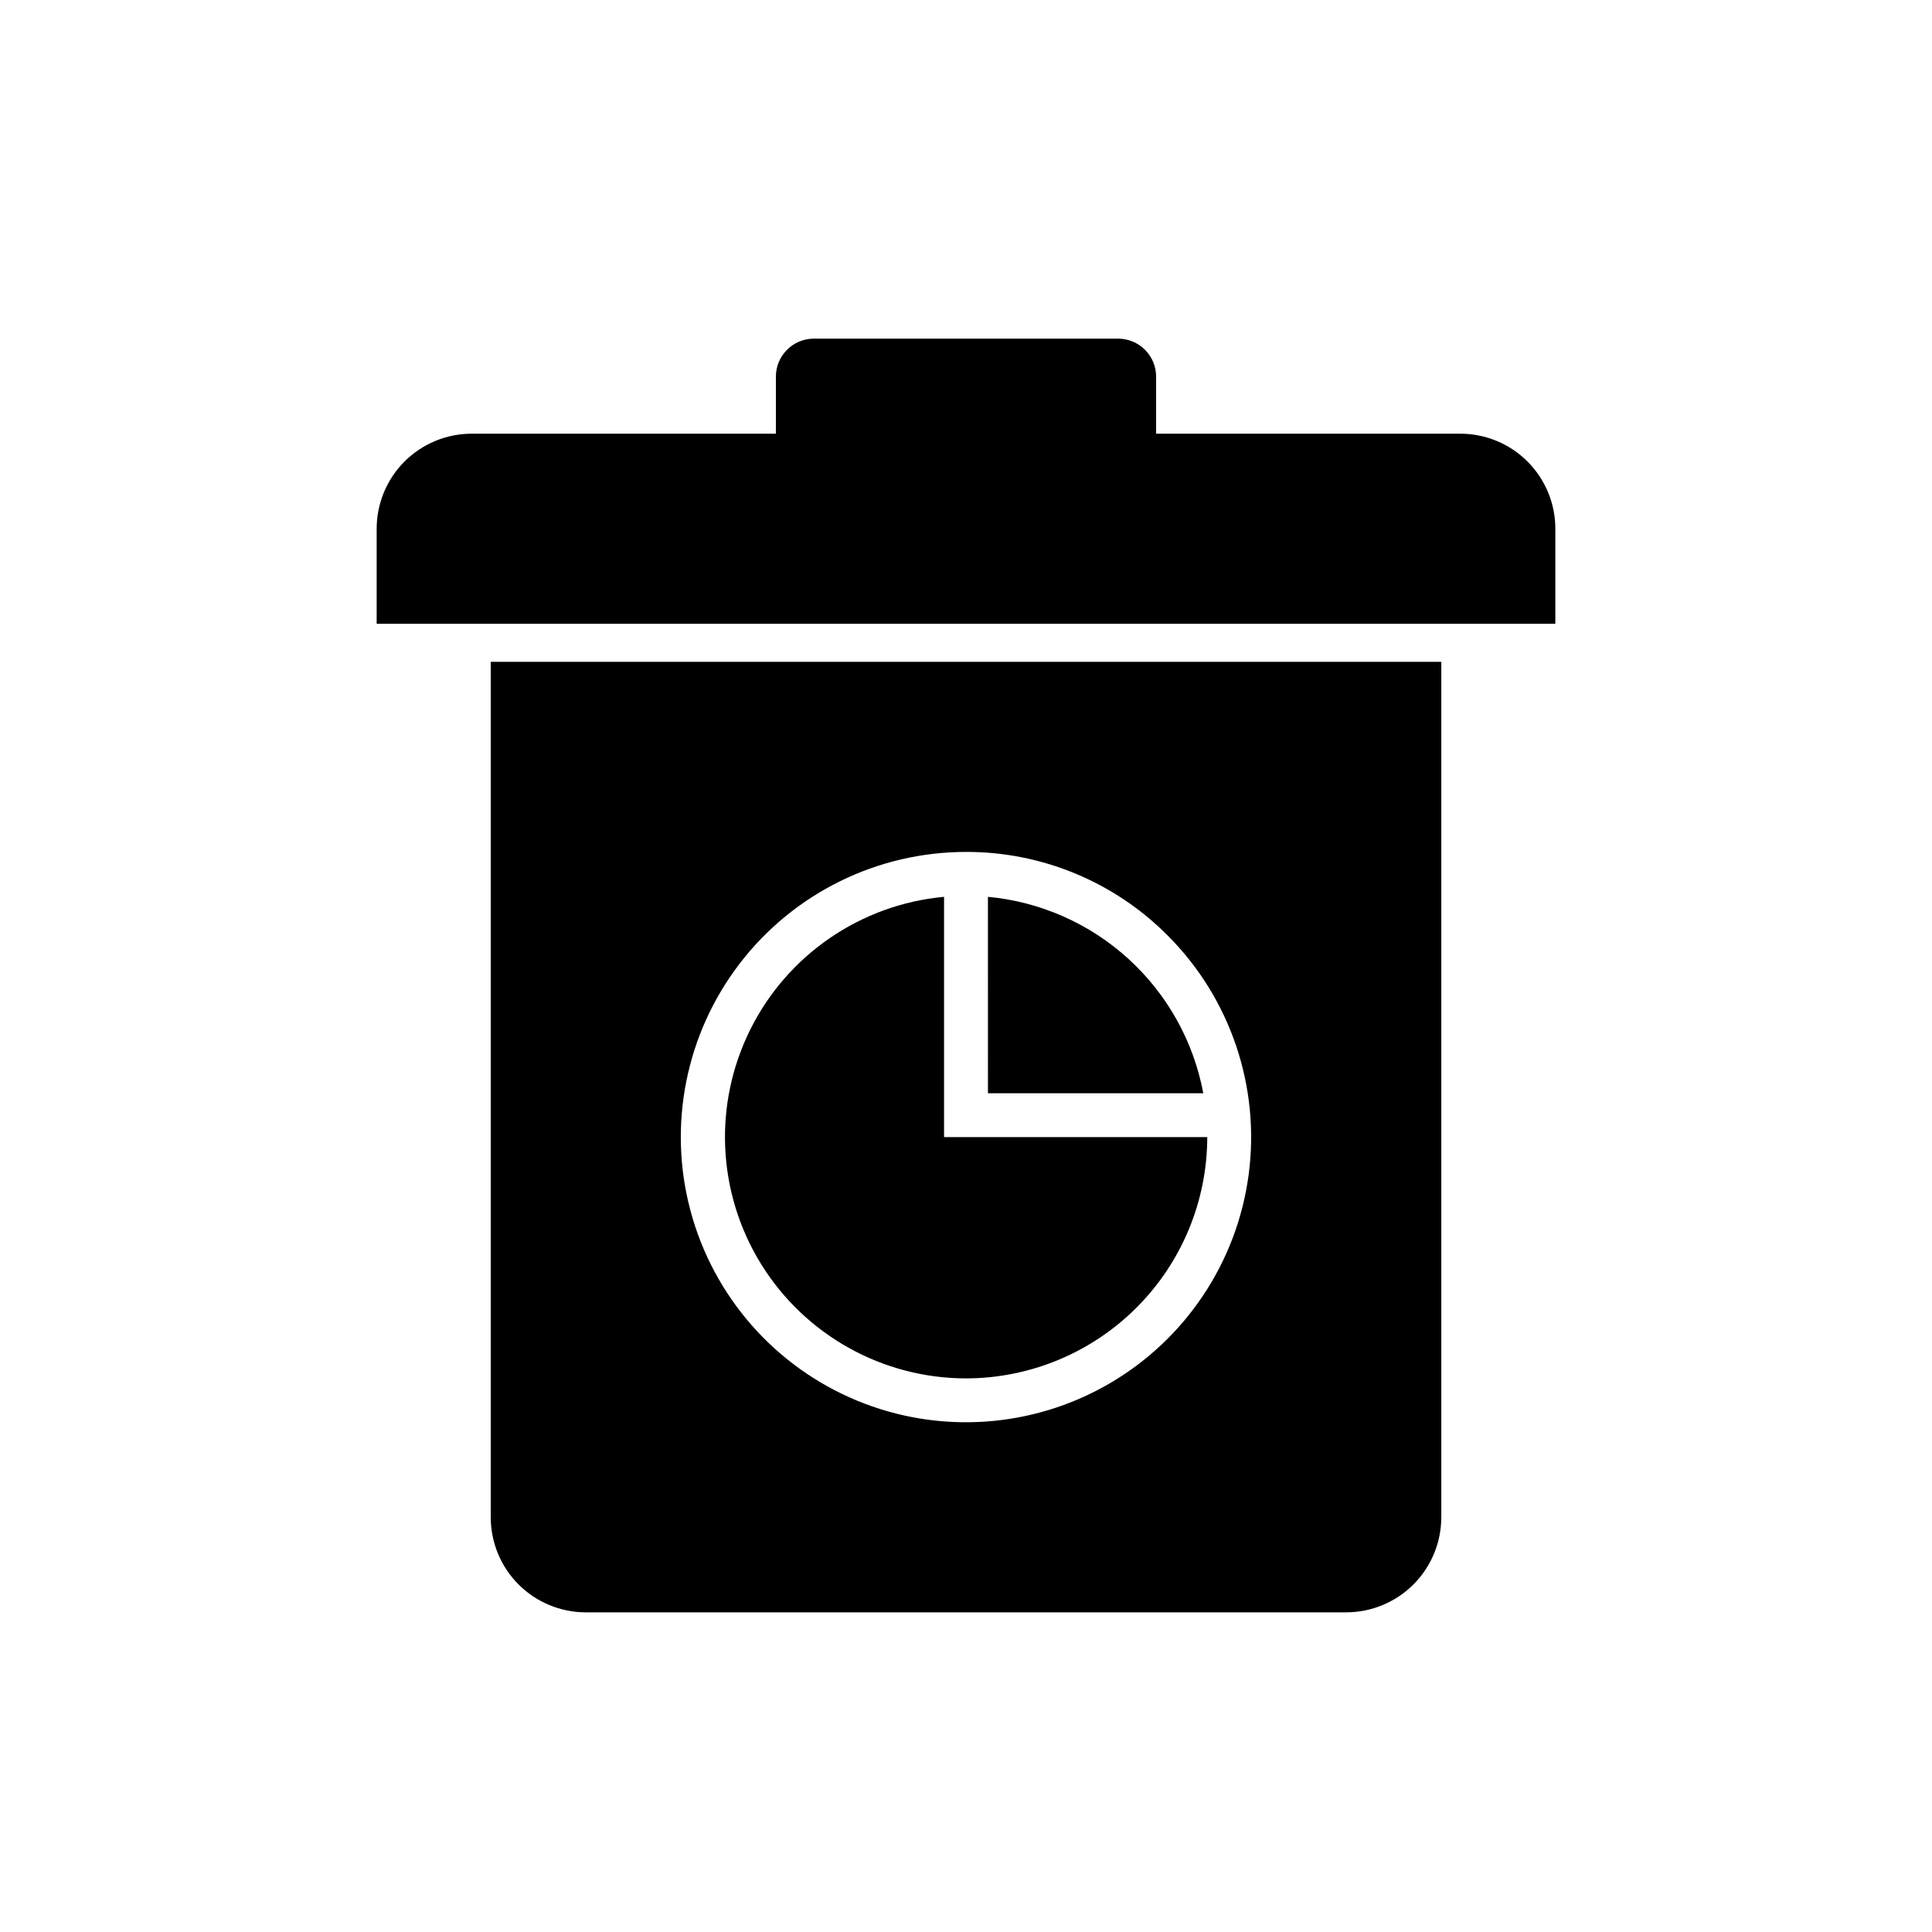 <?xml version="1.0" encoding="UTF-8"?>
<!-- Uploaded to: SVG Repo, www.svgrepo.com, Generator: SVG Repo Mixer Tools -->
<svg fill="#000000" width="800px" height="800px" version="1.1" viewBox="144 144 512 512" xmlns="http://www.w3.org/2000/svg">
 <g>
  <path d="m500.76 571.29h-201.52c-6.68-0.008-13.082-2.66-17.809-7.383-4.723-4.723-7.375-11.129-7.383-17.809v-226.71h251.91v226.71l-0.004-0.004c-0.004 6.68-2.66 13.086-7.383 17.809s-11.129 7.375-17.805 7.383zm-100.76-201.52c-23.496 0-45.656 10.926-59.957 29.562-14.305 18.637-19.129 42.867-13.047 65.562 6.078 22.695 22.367 41.27 44.07 50.266 21.707 8.992 46.359 7.375 66.707-4.371 20.348-11.746 34.074-32.285 37.145-55.578 3.066-23.293-4.875-46.691-21.484-63.305-14.141-14.219-33.383-22.191-53.434-22.137zm0 139.52c-22.137-0.027-42.684-11.5-54.324-30.332-11.637-18.828-12.707-42.34-2.828-62.148 9.875-19.812 29.293-33.105 51.336-35.145v63.68h69.754v-0.395 0.395c-0.02 16.953-6.762 33.207-18.75 45.191-11.984 11.988-28.238 18.73-45.188 18.754zm62.887-75.57h-57.07l-0.004-52.055c13.879 1.293 26.957 7.07 37.258 16.465 10.297 9.395 17.254 21.887 19.812 35.59z"/>
  <path d="m243.82 309.31v-25.191c0-6.68 2.656-13.086 7.379-17.812 4.723-4.723 11.133-7.375 17.812-7.375h80.609v-15.117c0-5.562 4.512-10.074 10.078-10.074h80.609c2.672 0 5.234 1.062 7.125 2.949 1.887 1.891 2.949 4.453 2.949 7.125v15.113h80.609v0.004c6.68 0 13.09 2.652 17.812 7.375 4.727 4.727 7.379 11.133 7.379 17.812v25.191z"/>
 </g>
</svg>